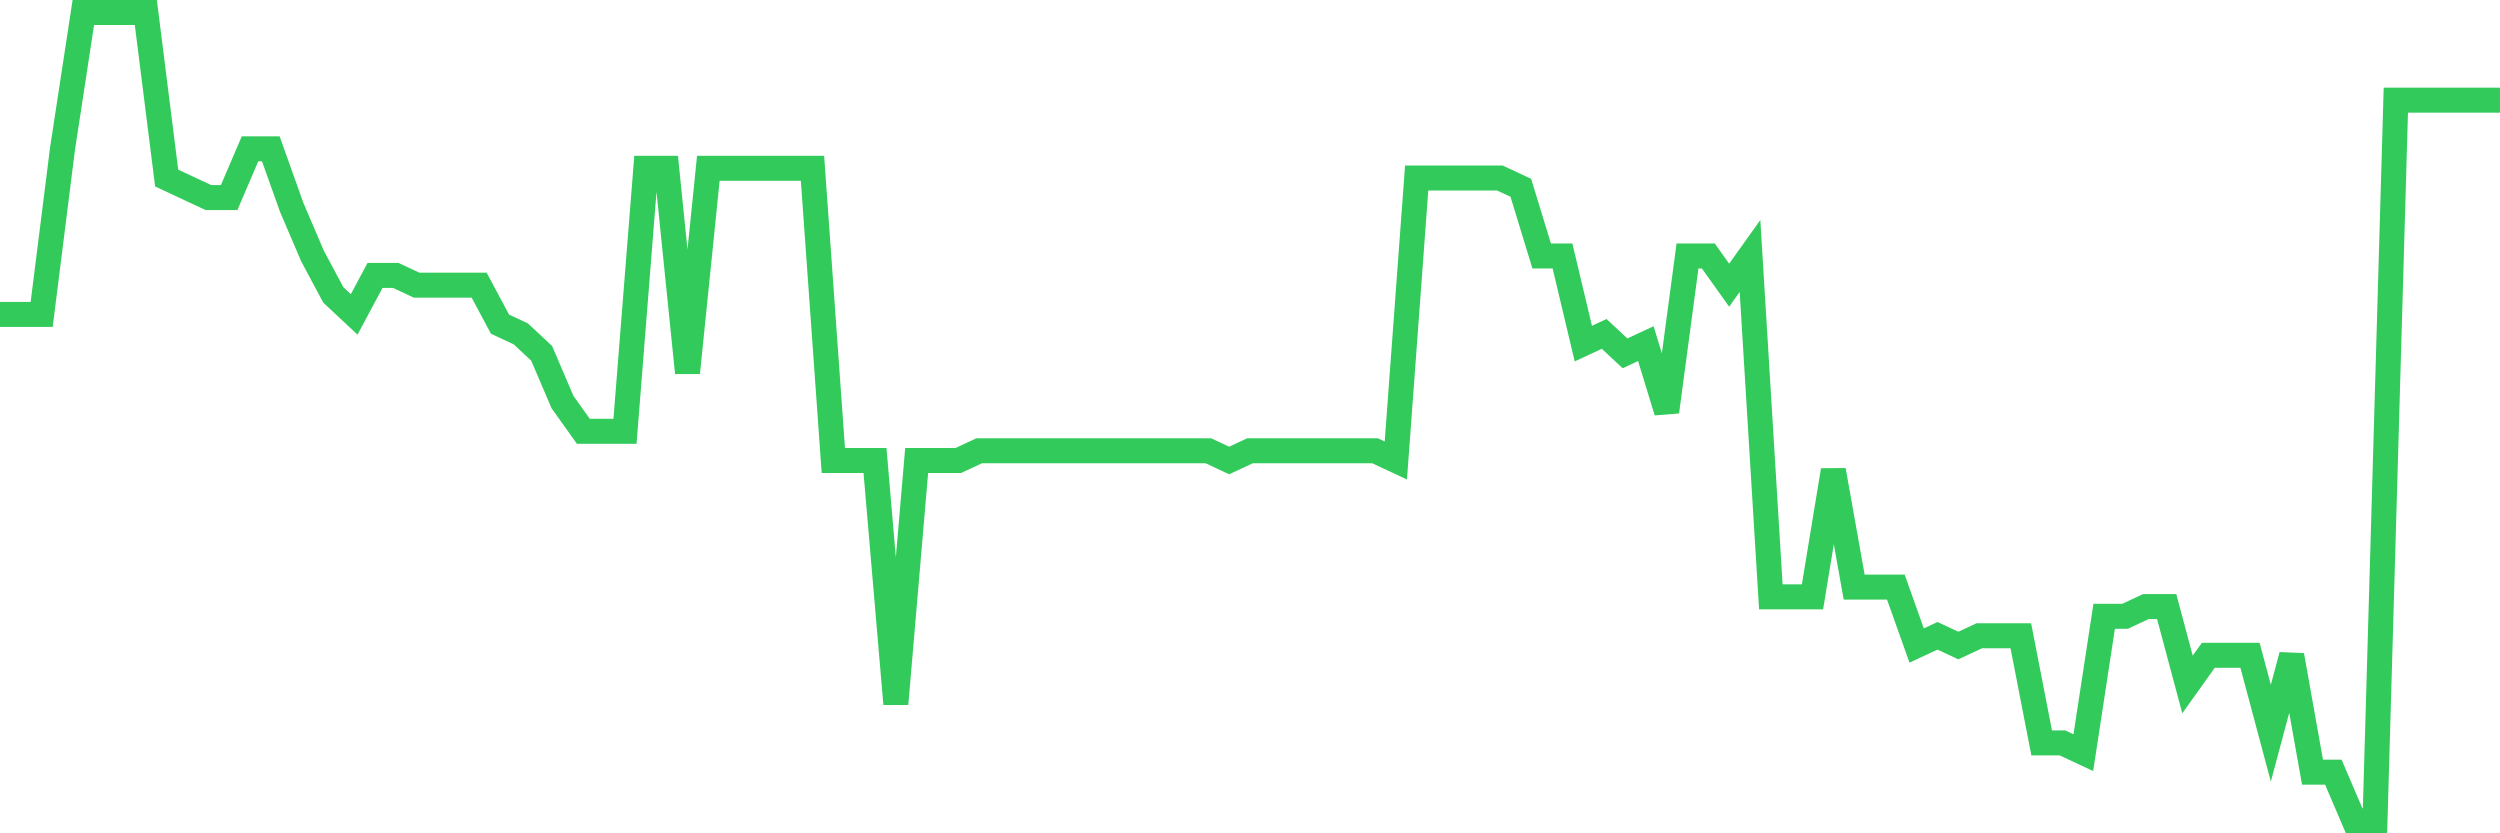<svg
  xmlns="http://www.w3.org/2000/svg"
  xmlns:xlink="http://www.w3.org/1999/xlink"
  width="120"
  height="40"
  viewBox="0 0 120 40"
  preserveAspectRatio="none"
>
  <polyline
    points="0,15.092 1,15.092 2,15.092 3,7.145 4,0.6 5,0.6 6,0.6 7,0.6 8,8.547 9,9.014 10,9.482 11,9.482 12,7.145 13,7.145 14,9.949 15,12.287 16,14.157 17,15.092 18,13.222 19,13.222 20,13.689 21,13.689 22,13.689 23,13.689 24,15.559 25,16.027 26,16.961 27,19.299 28,20.701 29,20.701 30,20.701 31,8.08 32,8.08 33,17.896 34,8.08 35,8.08 36,8.08 37,8.08 38,8.08 39,8.08 40,22.104 41,22.104 42,22.104 43,33.79 44,22.104 45,22.104 46,22.104 47,21.636 48,21.636 49,21.636 50,21.636 51,21.636 52,21.636 53,21.636 54,21.636 55,21.636 56,21.636 57,21.636 58,21.636 59,22.104 60,21.636 61,21.636 62,21.636 63,21.636 64,21.636 65,21.636 66,21.636 67,22.104 68,8.547 69,8.547 70,8.547 71,8.547 72,8.547 73,9.014 74,12.287 75,12.287 76,16.494 77,16.027 78,16.961 79,16.494 80,19.766 81,12.287 82,12.287 83,13.689 84,12.287 85,28.648 86,28.648 87,28.648 88,22.571 89,28.181 90,28.181 91,28.181 92,30.986 93,30.518 94,30.986 95,30.518 96,30.518 97,30.518 98,35.66 99,35.66 100,36.128 101,29.583 102,29.583 103,29.116 104,29.116 105,32.855 106,31.453 107,31.453 108,31.453 109,35.193 110,31.453 111,37.063 112,37.063 113,39.4 114,39.4 115,4.807 116,4.807 117,4.807 118,4.807 119,4.807 120,4.807"
    fill="none"
    stroke="#32ca5b"
    stroke-width="1.2"
  >
  </polyline>
</svg>